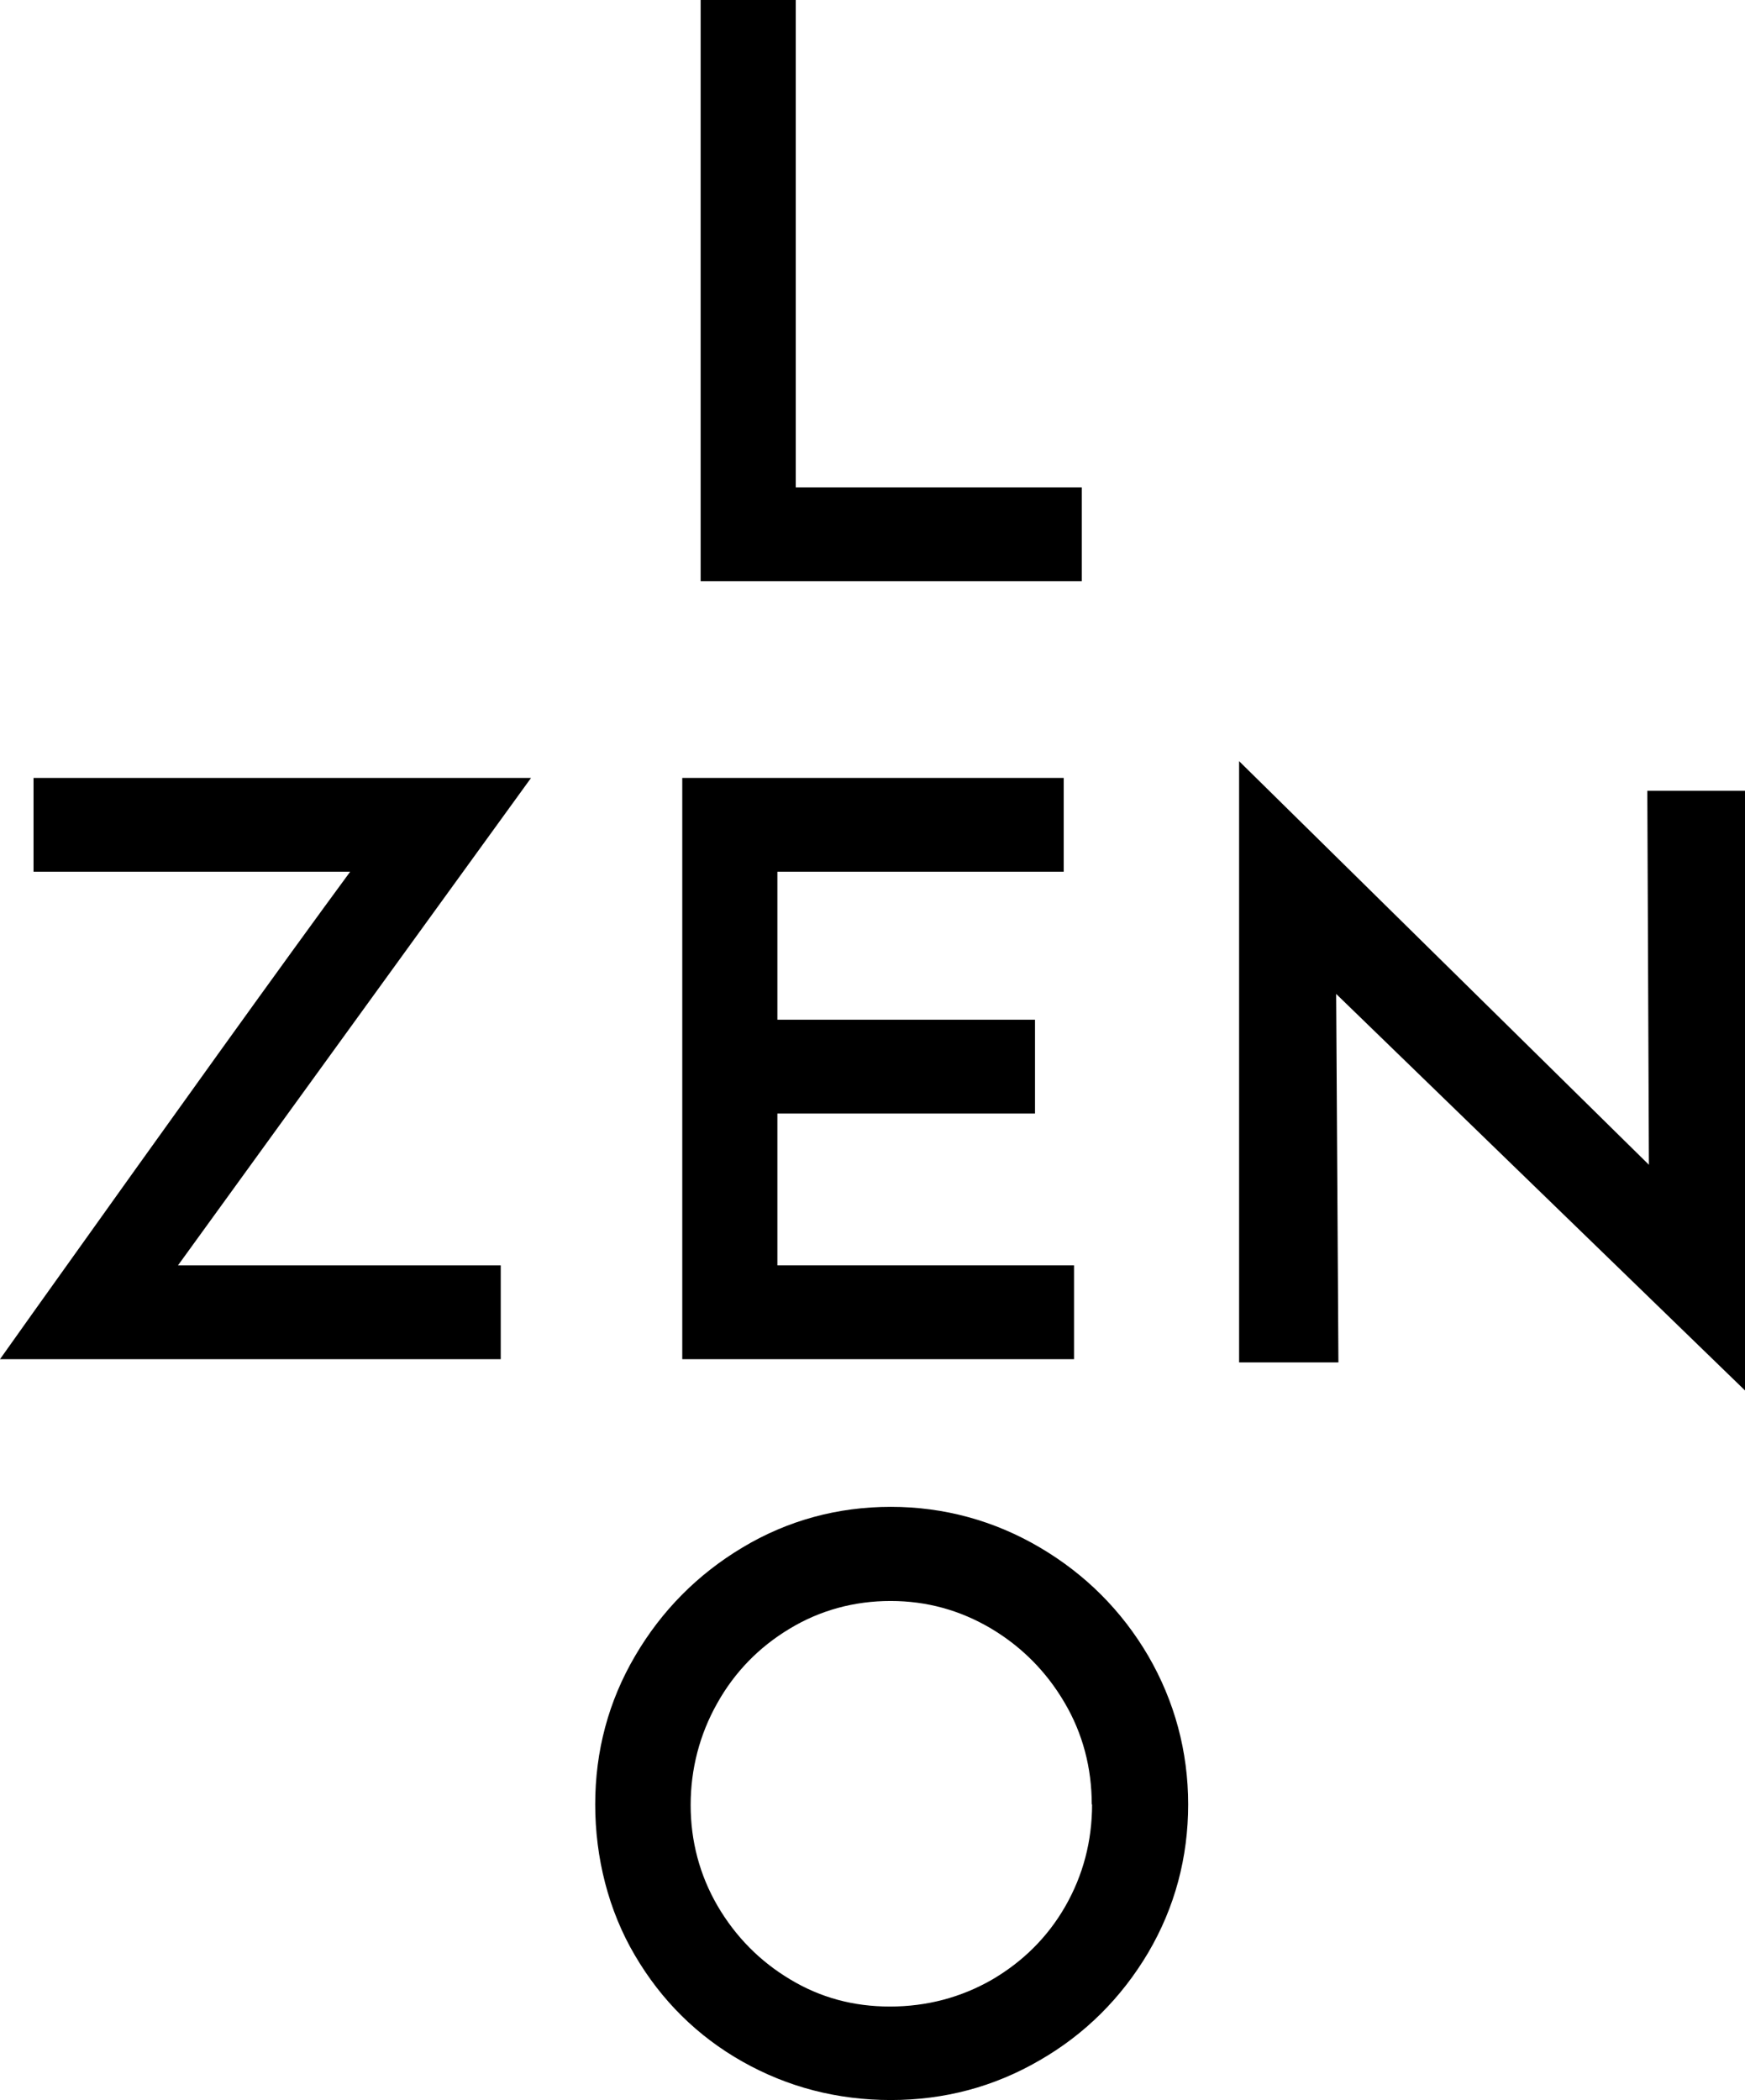 <svg viewBox="0 0 54.12 65.14" xmlns="http://www.w3.org/2000/svg" data-sanitized-data-name="Layer 2" data-name="Layer 2" id="Layer_2">
  <defs>
    <style>
      .cls-1 {
        fill: #000;
        stroke-width: 0px;
      }
    </style>
  </defs>
  <g data-sanitized-data-name="Layer 1" data-name="Layer 1" id="Layer_1-2">
    <g>
      <polygon points="54.12 24.53 51.09 24.53 51.14 36.13 38.43 23.61 38.43 42.26 41.51 42.26 41.44 30.83 54.12 43.13 54.12 24.53" class="cls-1"></polygon>
      <polygon points="33.31 39.25 24.11 39.25 24.11 34.54 32.1 34.54 32.1 31.63 24.11 31.63 24.11 27.04 32.99 27.04 32.99 24.13 21.16 24.13 21.16 42.16 33.31 42.16 33.31 39.25" class="cls-1"></polygon>
      <polygon points="33.55 15.12 24.68 15.12 24.68 0 21.73 0 21.73 18.03 33.55 18.03 33.55 15.12" class="cls-1"></polygon>
      <path d="M32.25,48c-1.41-.83-2.97-1.26-4.62-1.26s-3.2.42-4.6,1.26c-1.39.83-2.51,1.96-3.33,3.36-.83,1.41-1.24,2.96-1.24,4.61s.41,3.29,1.23,4.68c.82,1.4,1.94,2.51,3.34,3.3,1.4.79,2.94,1.19,4.6,1.19s3.2-.41,4.61-1.23c1.41-.81,2.54-1.94,3.37-3.34.83-1.41,1.24-2.96,1.24-4.6s-.42-3.2-1.24-4.61c-.82-1.4-1.95-2.53-3.36-3.36ZM33.87,55.97c0,1.14-.28,2.2-.83,3.16-.55.96-1.32,1.72-2.28,2.28-.96.55-2.02.83-3.16.83s-2.16-.28-3.09-.84c-.94-.56-1.7-1.33-2.26-2.29-.55-.95-.83-2-.83-3.12s.28-2.19.82-3.15c.54-.97,1.3-1.75,2.25-2.32.94-.57,2-.86,3.13-.86s2.16.29,3.11.85c.96.57,1.73,1.35,2.29,2.31.56.95.84,2.02.84,3.15Z" class="cls-1"></path>
      <path d="M1.04,24.13v2.91h9.82c-2.06,2.8-5.36,7.4-9.83,13.67l-1.03,1.45h15.53v-2.91H5.52l10.95-15.12H1.04Z" class="cls-1"></path>
    </g>
  </g>
</svg>